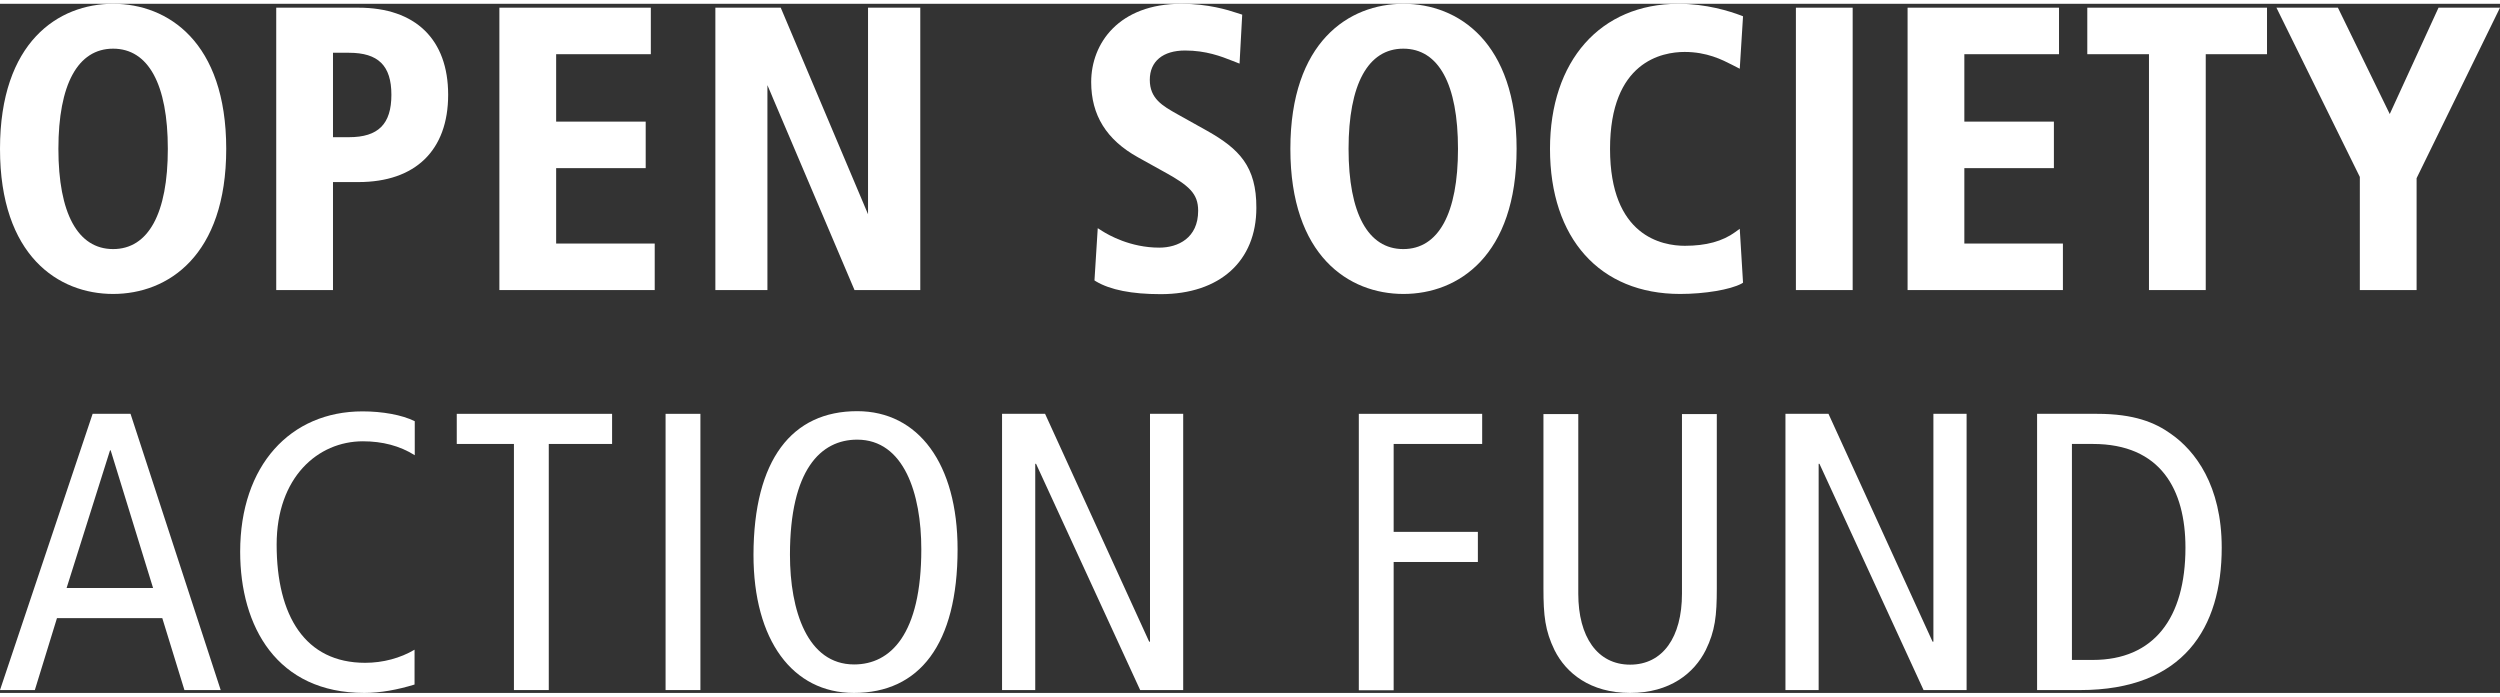 <svg version="1.2" baseProfile="tiny" id="Layer_6" xmlns="http://www.w3.org/2000/svg" xmlns:xlink="http://www.w3.org/1999/xlink"
	 x="0px" y="0px" width="122" height="34" viewBox="0 0 122 33.63" overflow="visible" xml:space="preserve">
<rect x="0" y="0" width="122" height="33.63" fill="#333333" stroke="none"/>
<g>
	<g>
		<g>
			<path fill="#FFFFFF" d="M6.37,20.01l4.4,13.48H9l-1.08-3.51H2.78L1.7,33.49H0l4.52-13.48H6.37z M7.47,28.51l-2.07-6.72H5.37
				l-2.12,6.72H7.47z"/>
			<path fill="#FFFFFF" d="M20.23,33.22c-0.81,0.25-1.66,0.41-2.45,0.41c-4.27,0-6.06-3.24-6.06-6.89c0-4.21,2.45-6.85,5.97-6.85
				c0.97,0,1.93,0.17,2.55,0.48v1.66c-0.73-0.46-1.58-0.68-2.53-0.68c-2.2,0-4.21,1.76-4.21,5.04c0,3.48,1.39,5.77,4.32,5.77
				c0.87,0,1.72-0.23,2.41-0.64V33.22z"/>
			<path fill="#FFFFFF" d="M25.08,21.48h-2.79v-1.47h7.58v1.47h-3.09v12.01h-1.7V21.48z"/>
			<path fill="#FFFFFF" d="M32.48,20.01h1.7v13.48h-1.7V20.01z"/>
			<path fill="#FFFFFF" d="M41.83,19.88c2.99,0,4.9,2.57,4.9,6.74c0,4.65-1.87,7.01-5.06,7.01c-2.99,0-4.9-2.57-4.9-6.74
				C36.78,22.24,38.65,19.88,41.83,19.88z M41.68,32.24c1.78,0,3.28-1.47,3.28-5.62c0-2.72-0.85-5.35-3.13-5.35
				c-1.78,0-3.28,1.47-3.28,5.62C38.55,29.61,39.4,32.24,41.68,32.24z"/>
			<path fill="#FFFFFF" d="M48.9,20.01H51l5.08,11.12h0.04V20.01h1.62v13.48h-2.1l-5.08-11.04h-0.04v11.04H48.9V20.01z"/>
			<path fill="#FFFFFF" d="M66.31,20.01h6.02v1.47h-4.32v4.29h4.11v1.47h-4.11v6.26h-1.7V20.01z"/>
			<path fill="#FFFFFF" d="M83.78,28.53c0,1.33-0.08,2.07-0.54,3.01c-0.56,1.12-1.74,2.09-3.69,2.09c-1.95,0-3.13-0.97-3.69-2.09
				c-0.46-0.95-0.54-1.68-0.54-3.01v-8.51h1.7v8.77c0,2.1,0.93,3.46,2.53,3.46c1.6,0,2.53-1.35,2.53-3.46v-8.77h1.7V28.53z"/>
			<path fill="#FFFFFF" d="M87.13,20.01h2.1l5.08,11.12h0.04V20.01h1.62v13.48h-2.1l-5.08-11.04h-0.04v11.04h-1.62V20.01z"/>
			<path fill="#FFFFFF" d="M99.41,20.01h2.93c1.8,0,2.82,0.42,3.59,0.97c1.2,0.83,2.49,2.53,2.49,5.56c0,3.9-1.85,6.95-6.91,6.95
				h-2.1V20.01z M101.11,32.02h1.02c2.97,0,4.52-2.03,4.52-5.48c0-2.82-1.2-5.06-4.52-5.06h-1.02V32.02z"/>
		</g>
	</g>
	<g>
		<g>
			<path fill="#FFFFFF" d="M5.52,0C2.85,0,0,1.86,0,7.08s2.85,7.08,5.52,7.08c2.67,0,5.52-1.86,5.52-7.08S8.19,0,5.52,0z M8.19,7.08
				c0,3.15-0.95,4.89-2.67,4.89c-1.72,0-2.67-1.74-2.67-4.89c0-3.15,0.95-4.89,2.67-4.89C7.24,2.19,8.19,3.93,8.19,7.08z"/>
			<path fill="#FFFFFF" d="M17.49,0.19h-4.01v13.78h2.77V8.7h1.24c2.78,0,4.38-1.55,4.38-4.26C21.87,1.74,20.28,0.19,17.49,0.19z
				 M16.25,2.39h0.78c1.43,0,2.07,0.63,2.07,2.05c0,1.43-0.64,2.07-2.07,2.07h-0.78V2.39z"/>
			<polygon fill="#FFFFFF" points="27.14,8.02 31.51,8.02 31.51,5.75 27.14,5.75 27.14,2.46 31.76,2.46 31.76,0.19 24.37,0.19 
				24.37,13.97 31.95,13.97 31.95,11.7 27.14,11.7 			"/>
			<polygon fill="#FFFFFF" points="42.36,10.27 38.1,0.19 34.91,0.19 34.91,13.97 37.45,13.97 37.45,3.97 41.7,13.97 44.91,13.97 
				44.91,0.19 42.36,0.19 			"/>
			<path fill="#FFFFFF" d="M58.91,6.2l-1.45-0.81c-0.73-0.41-1.35-0.76-1.35-1.68c0-0.9,0.64-1.43,1.72-1.43
				c1.02,0,1.75,0.28,2.33,0.51l0.33,0.13l0.13-2.39l-0.25-0.08C59.92,0.3,58.96,0,57.65,0c-3.04,0-4.4,1.92-4.4,3.82
				c0,1.62,0.75,2.82,2.28,3.67l1.26,0.7c1.24,0.68,1.68,1.07,1.68,1.91c0,1.33-0.98,1.8-1.9,1.8c-1.41,0-2.48-0.62-2.78-0.81
				l-0.22-0.14l-0.16,2.55l0.08,0.05c0.69,0.41,1.74,0.62,3.15,0.62c2.88,0,4.67-1.61,4.67-4.21C61.32,7.94,60.47,7.08,58.91,6.2z"
				/>
			<path fill="#FFFFFF" d="M68.49,0c-2.67,0-5.52,1.86-5.52,7.08s2.85,7.08,5.52,7.08c2.67,0,5.52-1.86,5.52-7.08S71.15,0,68.49,0z
				 M71.15,7.08c0,3.15-0.95,4.89-2.67,4.89c-1.72,0-2.67-1.74-2.67-4.89c0-3.15,0.95-4.89,2.67-4.89
				C70.21,2.19,71.15,3.93,71.15,7.08z"/>
			<path fill="#FFFFFF" d="M82.21,2.35c1.09,0,1.83,0.38,2.32,0.63l0.37,0.19l0.16-2.56l-0.1-0.04C84.4,0.36,83.27,0,81.91,0
				c-3.81,0-6.27,2.78-6.27,7.08c0,4.37,2.43,7.08,6.35,7.08c1.21,0,2.44-0.21,2.99-0.5l0.08-0.05l-0.16-2.63l-0.22,0.16
				c-0.62,0.45-1.42,0.67-2.46,0.67c-1.1,0-3.65-0.46-3.65-4.73S81.12,2.35,82.21,2.35z"/>
			<rect x="87.64" y="0.19" fill="#FFFFFF" width="2.77" height="13.78"/>
			<polygon fill="#FFFFFF" points="95.86,8.02 100.23,8.02 100.23,5.75 95.86,5.75 95.86,2.46 100.48,2.46 100.48,0.19 93.09,0.19 
				93.09,13.97 100.67,13.97 100.67,11.7 95.86,11.7 			"/>
			<polygon fill="#FFFFFF" points="101.86,2.46 104.87,2.46 104.87,13.97 107.64,13.97 107.64,2.46 110.63,2.46 110.63,0.19 
				101.86,0.19 			"/>
			<polygon fill="#FFFFFF" points="119,0.19 116.62,5.38 114.09,0.19 111.09,0.19 115.16,8.45 115.16,13.97 117.93,13.97 
				117.93,8.51 122,0.19 			"/>
		</g>
	</g>
</g>
</svg>
